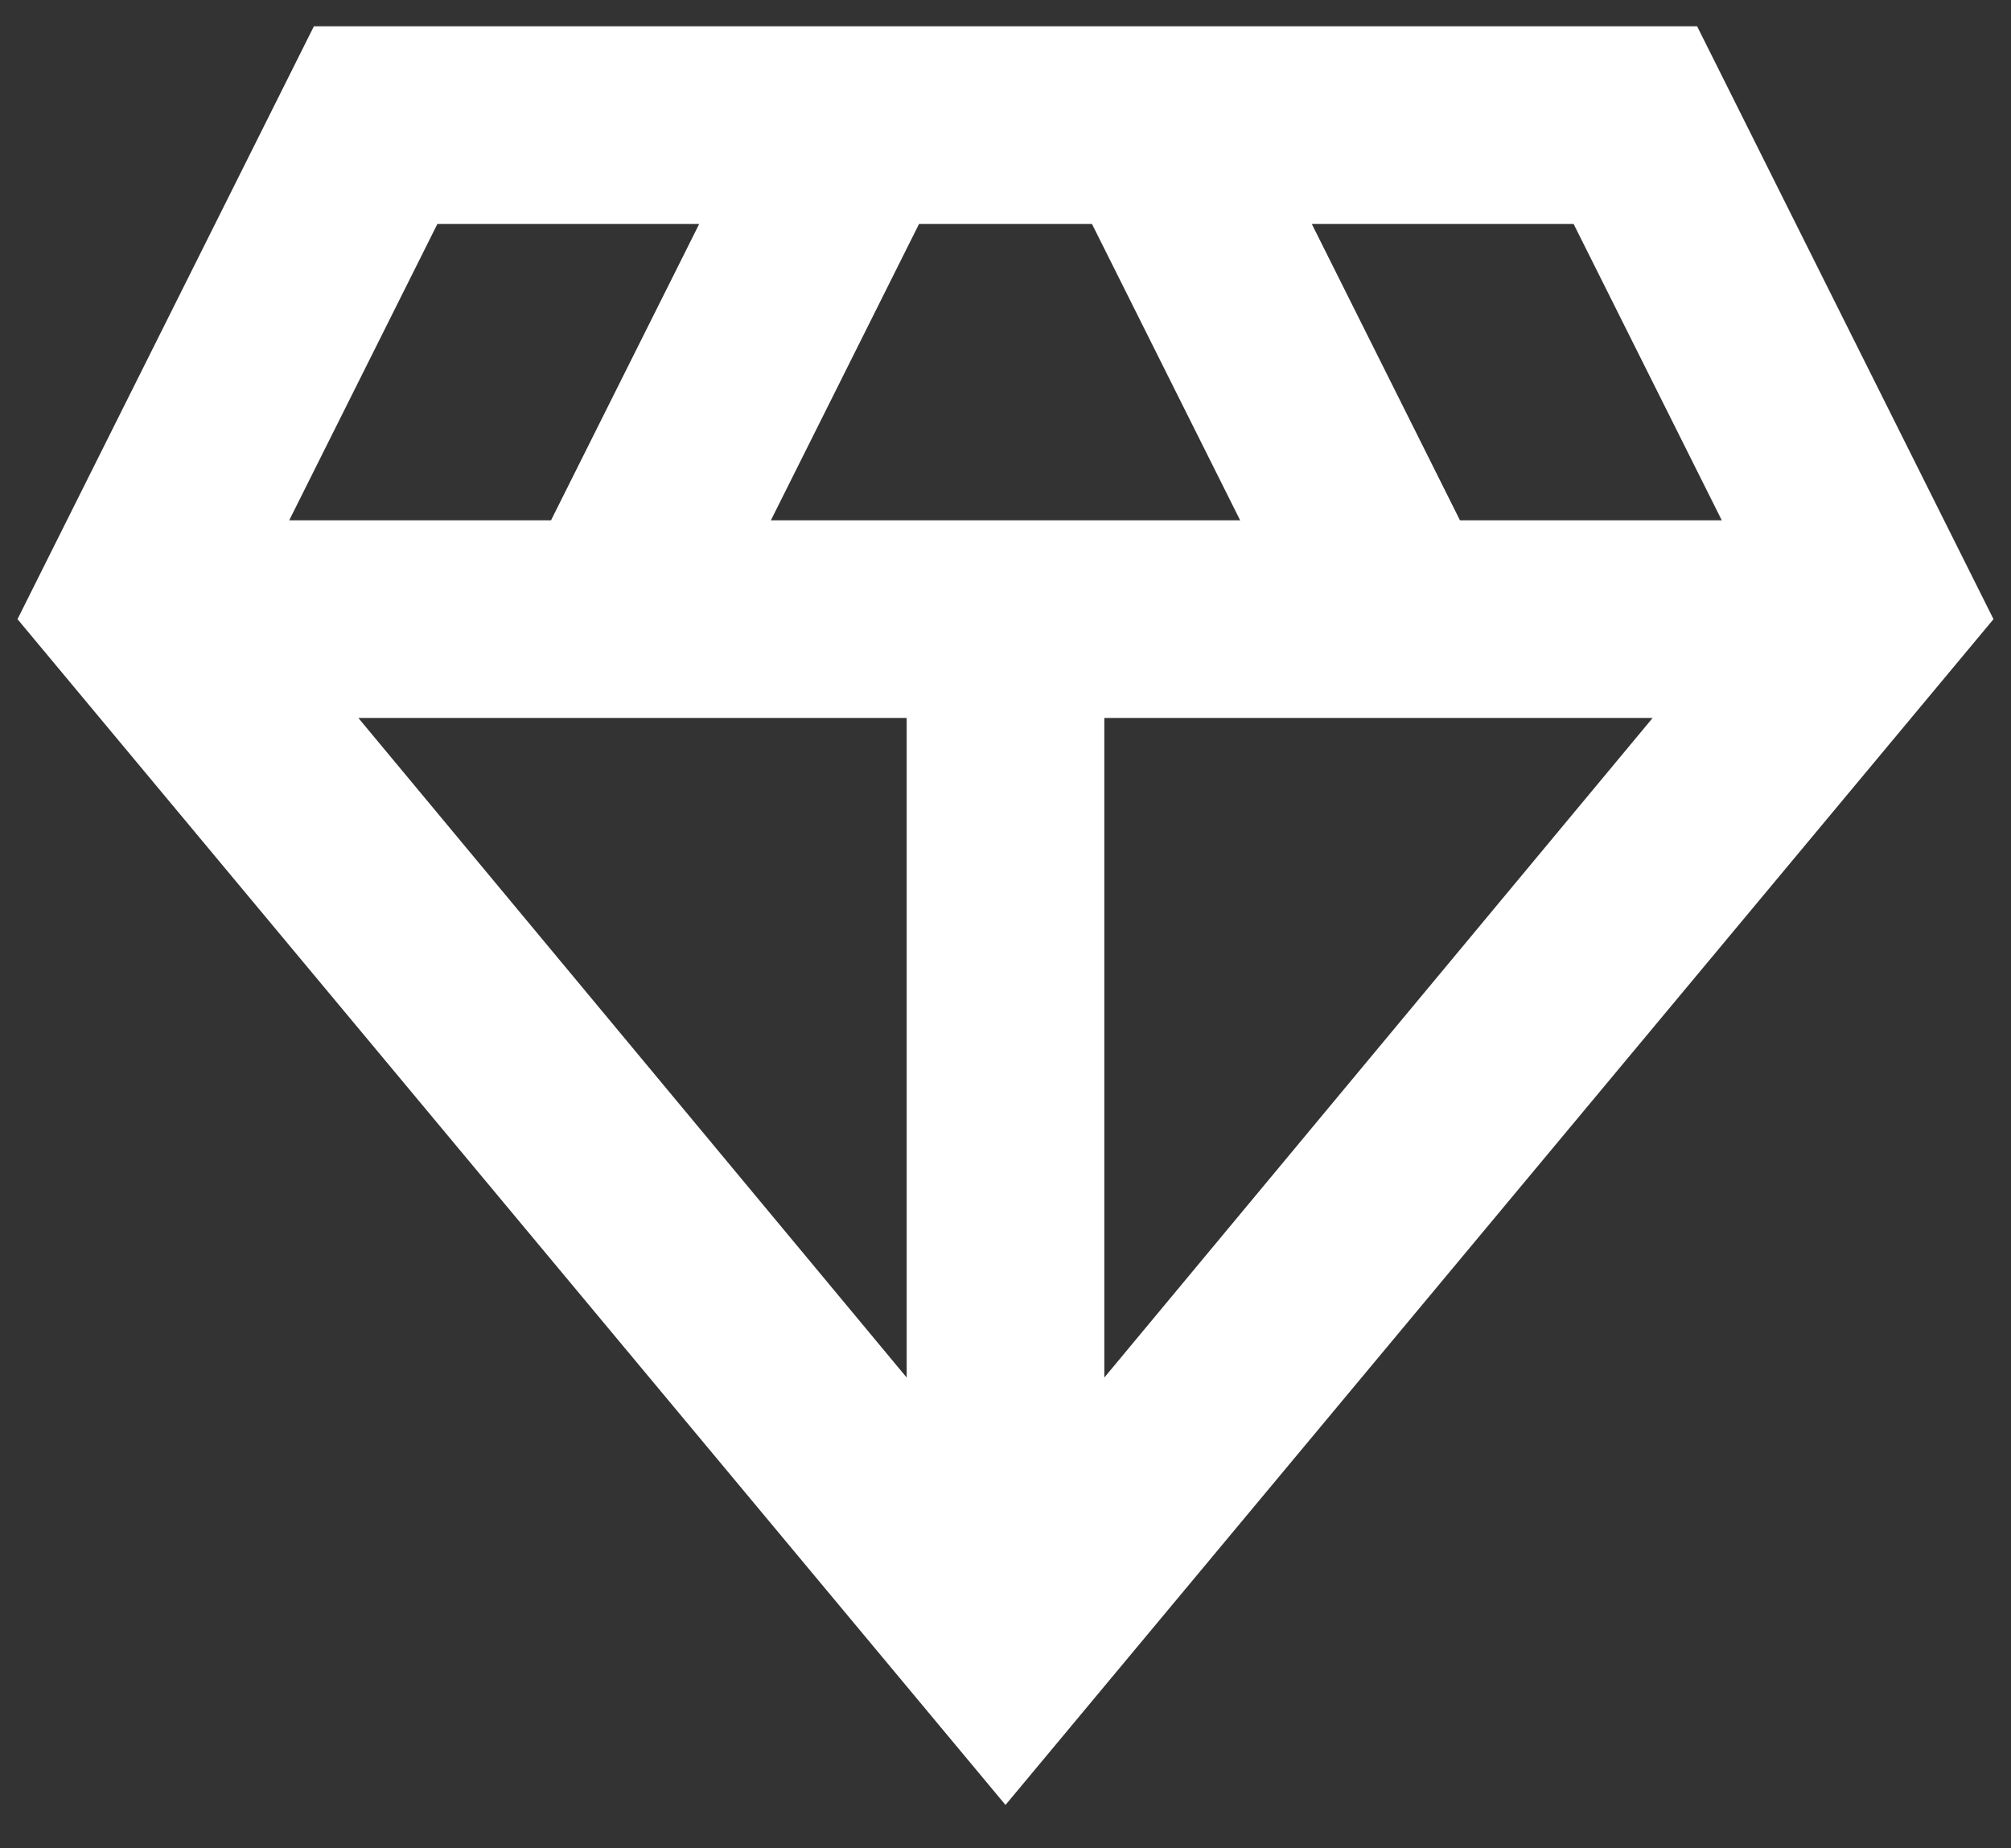 <?xml version="1.0" encoding="UTF-8"?>
<svg xmlns="http://www.w3.org/2000/svg" width="74" height="68" viewBox="0 0 74 68" fill="none">
  <rect x="0" y="0" width="74" height="68" fill="#333333" stroke="none"/>
  <path d="M37 66.407L0.644 22.78L11.551 0.966H62.449L73.356 22.78L37 66.407ZM28.366 19.144H45.635L40.181 8.238H33.819L28.366 19.144ZM33.364 50.683V26.415H13.187L33.364 50.683ZM40.636 50.683L60.813 26.415H40.636V50.683ZM53.724 19.144H63.358L57.904 8.238H48.27L53.724 19.144ZM10.642 19.144H20.276L25.73 8.238H16.096L10.642 19.144Z" fill="white"></path>
</svg>
